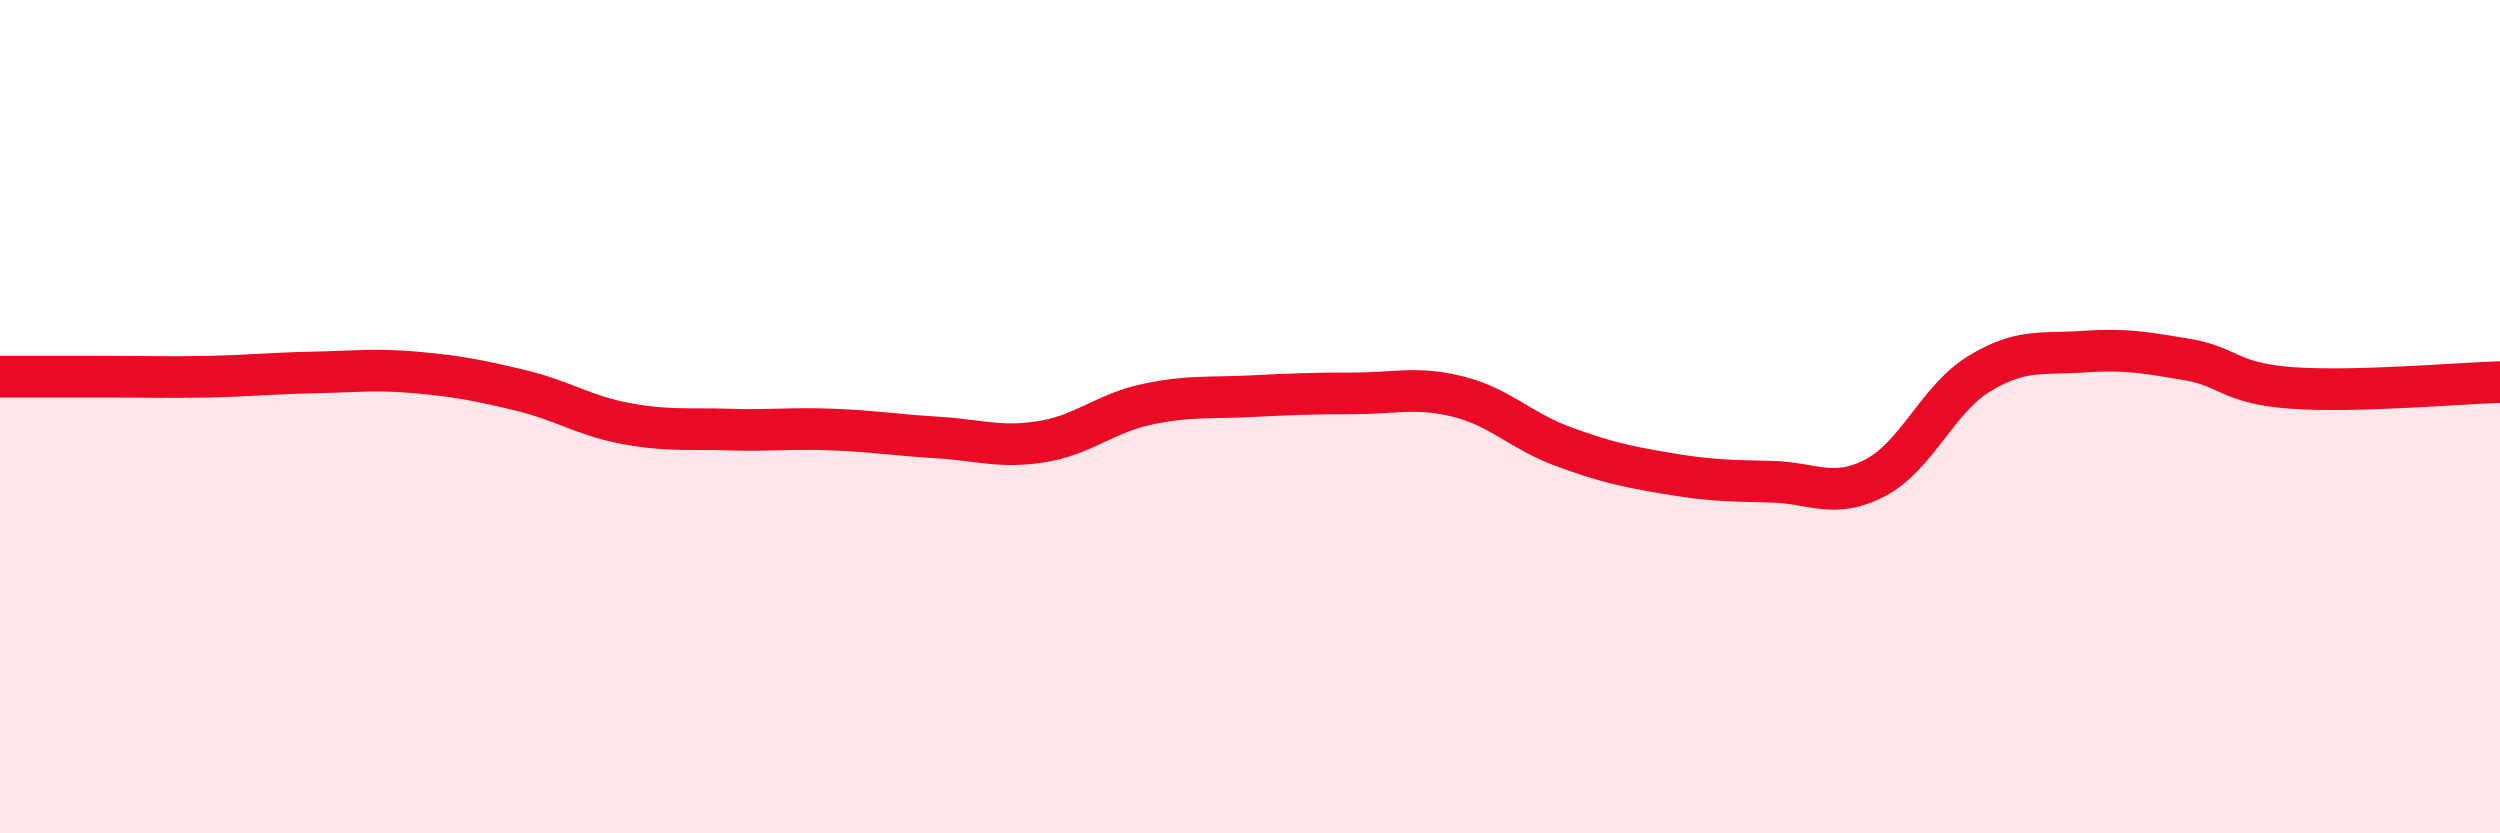 
    <svg width="60" height="20" viewBox="0 0 60 20" xmlns="http://www.w3.org/2000/svg">
      <path
        d="M 0,9.04 C 0.5,9.04 1.5,9.04 2.5,9.04 C 3.5,9.04 4,9.06 5,9.04 C 6,9.02 6.5,8.96 7.5,8.94 C 8.5,8.92 9,8.85 10,8.94 C 11,9.03 11.5,9.13 12.5,9.37 C 13.5,9.61 14,9.97 15,10.16 C 16,10.35 16.5,10.28 17.5,10.31 C 18.5,10.34 19,10.27 20,10.31 C 21,10.35 21.5,10.44 22.5,10.5 C 23.5,10.56 24,10.76 25,10.6 C 26,10.44 26.5,9.93 27.5,9.71 C 28.5,9.49 29,9.56 30,9.51 C 31,9.46 31.5,9.44 32.5,9.44 C 33.5,9.44 34,9.27 35,9.52 C 36,9.77 36.5,10.34 37.5,10.71 C 38.5,11.08 39,11.19 40,11.36 C 41,11.53 41.5,11.54 42.5,11.56 C 43.5,11.58 44,11.99 45,11.47 C 46,10.95 46.5,9.58 47.5,8.97 C 48.5,8.36 49,8.51 50,8.44 C 51,8.37 51.5,8.46 52.5,8.63 C 53.5,8.8 53.5,9.2 55,9.31 C 56.5,9.42 59,9.2 60,9.17L60 20L0 20Z"
        fill="#EB0A25"
        opacity="0.1"
        stroke-linecap="round"
        stroke-linejoin="round"
      />
      <path
        d="M 0,9.04 C 0.5,9.04 1.5,9.04 2.5,9.04 C 3.5,9.04 4,9.06 5,9.04 C 6,9.02 6.5,8.96 7.5,8.94 C 8.5,8.92 9,8.85 10,8.94 C 11,9.03 11.5,9.13 12.5,9.37 C 13.5,9.61 14,9.97 15,10.16 C 16,10.35 16.5,10.28 17.5,10.31 C 18.5,10.34 19,10.27 20,10.31 C 21,10.35 21.5,10.44 22.5,10.5 C 23.5,10.56 24,10.76 25,10.6 C 26,10.44 26.5,9.93 27.5,9.71 C 28.5,9.49 29,9.56 30,9.51 C 31,9.46 31.5,9.44 32.5,9.44 C 33.5,9.44 34,9.27 35,9.52 C 36,9.77 36.5,10.34 37.5,10.71 C 38.5,11.08 39,11.19 40,11.36 C 41,11.53 41.5,11.54 42.5,11.56 C 43.5,11.58 44,11.99 45,11.47 C 46,10.95 46.5,9.58 47.5,8.97 C 48.5,8.36 49,8.51 50,8.44 C 51,8.37 51.5,8.46 52.5,8.63 C 53.5,8.8 53.5,9.2 55,9.31 C 56.5,9.42 59,9.2 60,9.17"
        stroke="#EB0A25"
        stroke-width="1"
        fill="none"
        stroke-linecap="round"
        stroke-linejoin="round"
      />
    </svg>
  